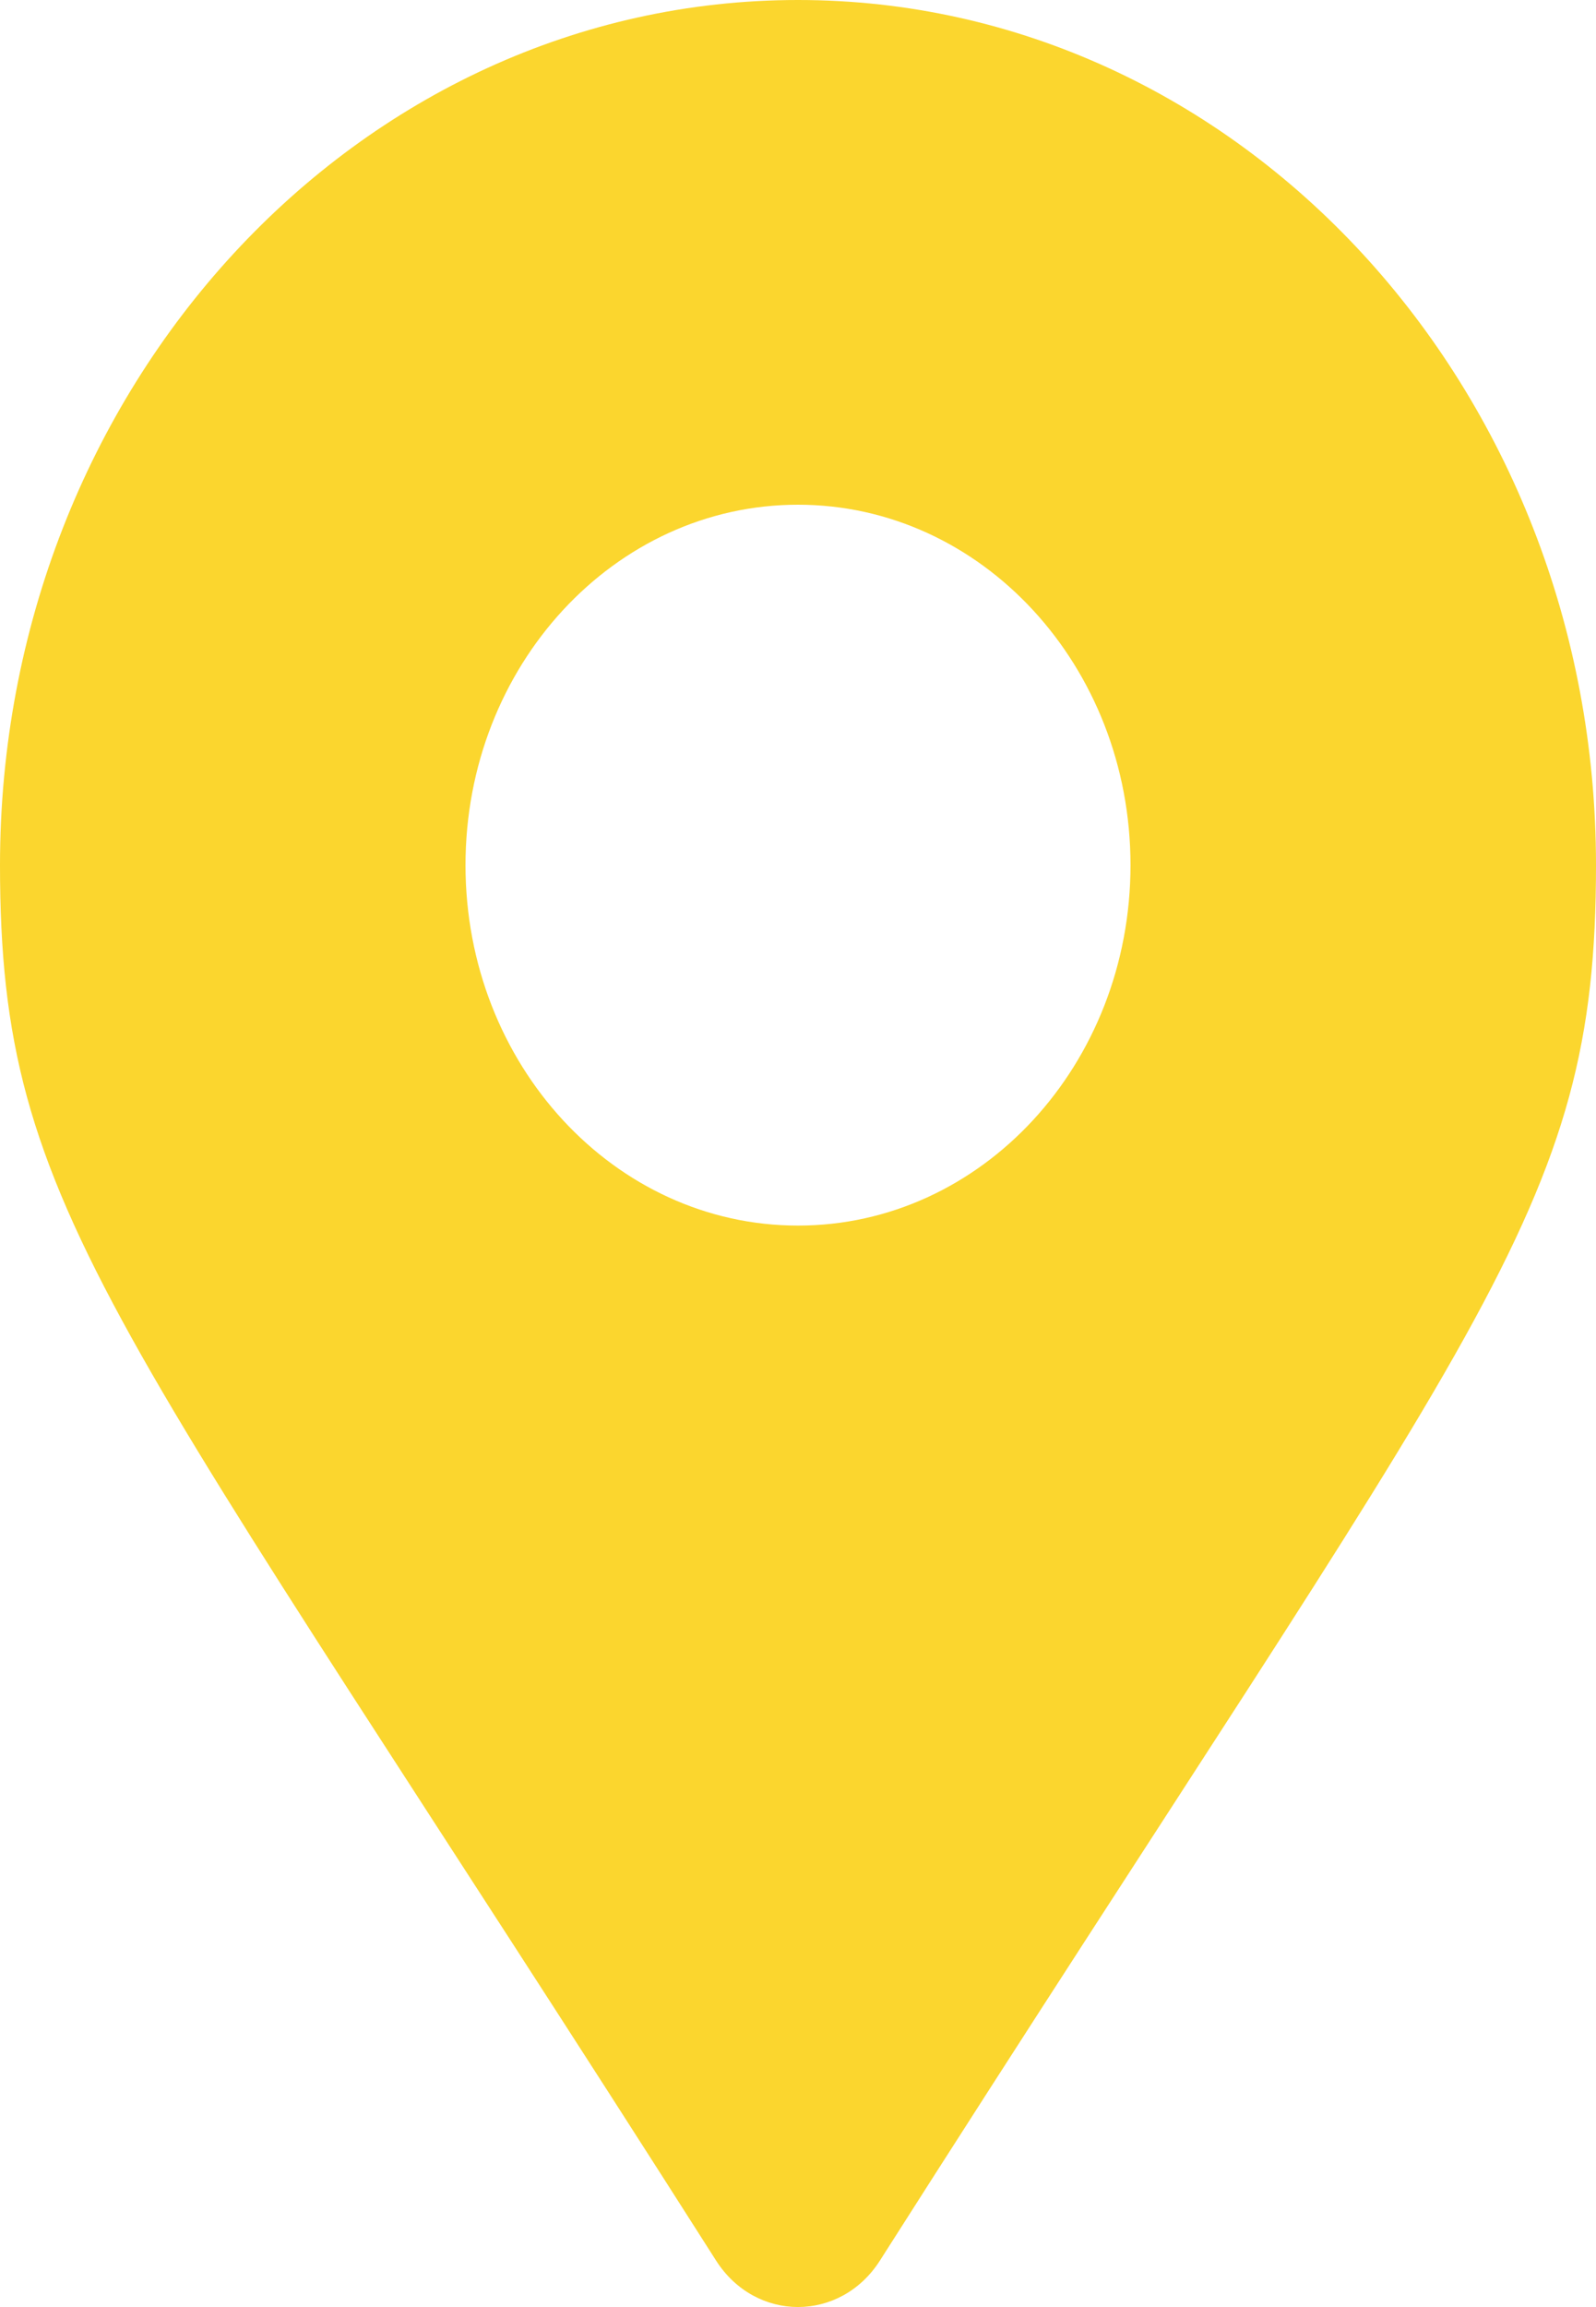 <svg width="9" height="13" viewBox="0 0 9 13" fill="none" xmlns="http://www.w3.org/2000/svg">
<path d="M4.038 12.738C0.632 7.389 0 6.841 0 4.875C0 2.183 2.015 0 4.5 0C6.985 0 9 2.183 9 4.875C9 6.841 8.368 7.389 4.962 12.738C4.739 13.087 4.261 13.087 4.038 12.738ZM4.5 6.906C5.536 6.906 6.375 5.997 6.375 4.875C6.375 3.753 5.536 2.844 4.5 2.844C3.464 2.844 2.625 3.753 2.625 4.875C2.625 5.997 3.464 6.906 4.5 6.906Z" fill="#FBD62E"/>
</svg>
